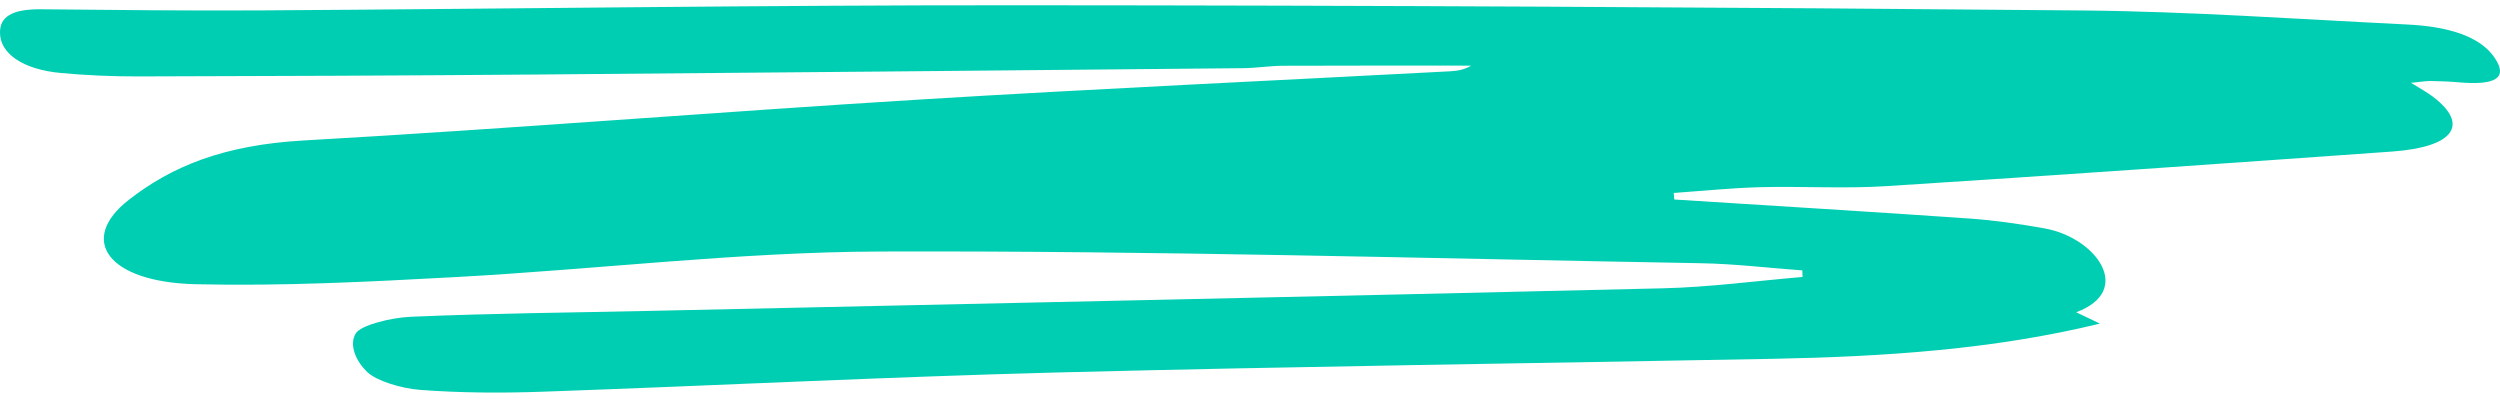 <svg width="200" height="32" viewBox="0 0 200 32" fill="none" xmlns="http://www.w3.org/2000/svg">
<path d="M133.953 15.961C141.823 16.463 149.704 16.936 157.564 17.483C159.591 17.624 161.619 17.923 163.563 18.272C167.681 19 170.765 23.25 166.093 24.98C166.699 25.273 167.274 25.544 167.995 25.888C159.518 27.957 150.728 28.537 141.792 28.706C122.769 29.067 103.736 29.309 84.724 29.794C70.917 30.149 57.152 30.854 43.355 31.339C40.125 31.451 36.822 31.435 33.624 31.192C32.077 31.074 30.133 30.471 29.391 29.772C28.461 28.892 27.907 27.573 28.461 26.671C28.858 26.017 31.273 25.409 32.872 25.341C39.268 25.065 45.696 25.009 52.114 24.868C79.09 24.276 106.056 23.712 133.033 23.064C136.775 22.974 140.485 22.472 144.206 22.156C144.206 21.982 144.196 21.807 144.185 21.632C141.468 21.435 138.75 21.102 136.022 21.057C114.157 20.674 92.281 20.048 70.415 20.121C59.075 20.161 47.766 21.553 36.415 22.168C29.517 22.545 22.535 22.9 15.636 22.737C8.592 22.568 6.23 19.169 10.295 15.995C13.724 13.318 17.863 11.604 24.28 11.238C40.721 10.307 57.078 8.977 73.499 7.968C87.661 7.1 101.865 6.452 116.048 5.702C116.634 5.668 117.198 5.555 117.689 5.251C112.683 5.251 107.666 5.24 102.66 5.262C101.583 5.262 100.506 5.448 99.419 5.454C80.627 5.634 61.824 5.809 43.031 5.961C32.359 6.046 21.688 6.091 11.017 6.114C8.958 6.114 6.878 6.029 4.85 5.837C1.787 5.555 -0.021 4.248 0 2.59C0 1.384 0.889 0.719 3.293 0.742C9.167 0.798 15.041 0.866 20.915 0.832C41.045 0.708 61.186 0.409 81.317 0.42C109.725 0.432 138.144 0.578 166.542 0.837C175.228 0.916 183.892 1.536 192.557 1.959C195.787 2.117 198.389 2.861 199.581 4.637C200.636 6.209 199.706 6.846 196.706 6.587C195.954 6.519 195.191 6.491 194.438 6.48C194.041 6.48 193.633 6.553 192.881 6.626C193.602 7.077 194.187 7.393 194.658 7.754C197.584 9.992 196.299 11.767 191.386 12.123C177.903 13.081 164.42 14.033 150.927 14.89C147.593 15.104 144.175 14.89 140.809 14.975C138.499 15.037 136.2 15.274 133.9 15.437L133.942 15.956L133.953 15.961Z" fill="#00CEB3"/>
</svg>
